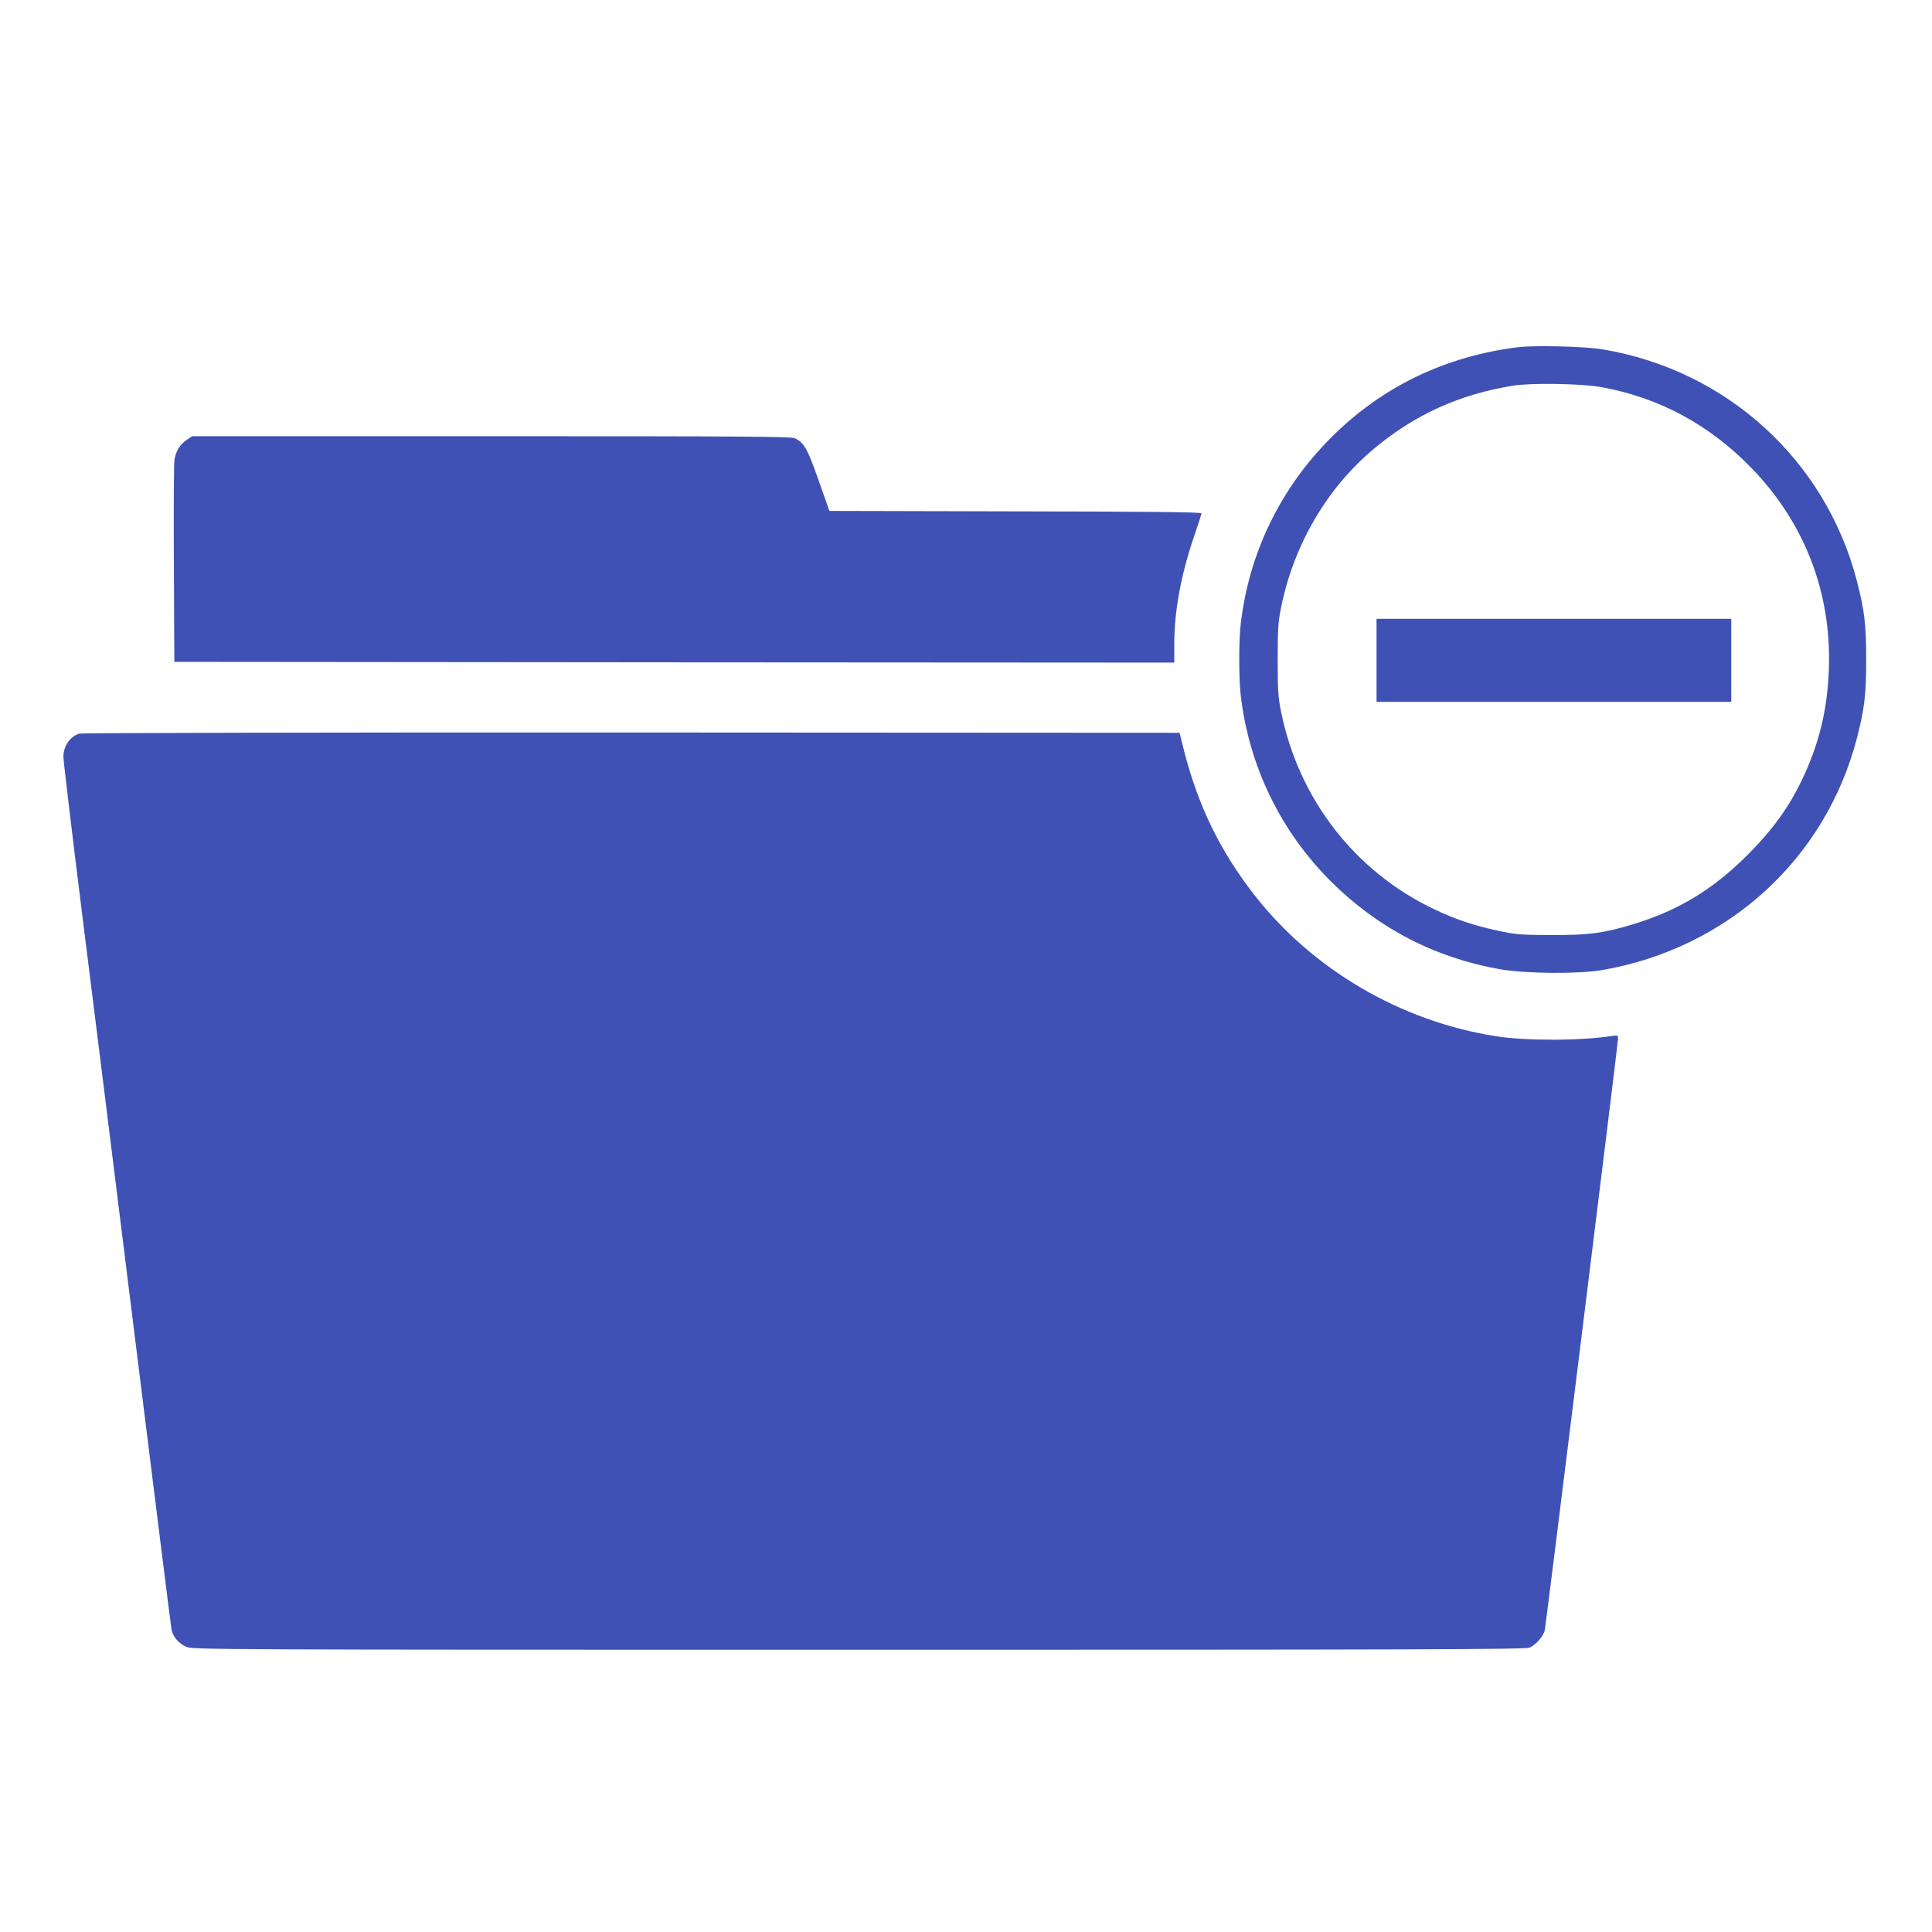 <?xml version="1.0" standalone="no"?>
<!DOCTYPE svg PUBLIC "-//W3C//DTD SVG 20010904//EN"
 "http://www.w3.org/TR/2001/REC-SVG-20010904/DTD/svg10.dtd">
<svg version="1.0" xmlns="http://www.w3.org/2000/svg"
 width="1280pt" height="1280pt" viewBox="0 0 1280 1280"
 preserveAspectRatio="xMidYMid meet">
<g transform="translate(0,1280) scale(0.1,-0.1)"
fill="#3f51b5" stroke="none">
<path d="M10060 10500 c-486 -60 -904 -262 -1241 -599 -337 -337 -545 -767
-599 -1236 -13 -116 -13 -354 0 -470 54 -469 263 -901 599 -1236 309 -307 686
-504 1116 -580 170 -30 521 -33 680 -6 829 144 1477 733 1686 1531 52 200 63
292 63 526 0 234 -11 326 -63 526 -208 796 -861 1391 -1681 1529 -112 20 -450
28 -560 15z m550 -265 c385 -70 718 -250 997 -539 349 -361 526 -820 510
-1321 -8 -245 -52 -448 -142 -661 -95 -223 -209 -389 -394 -575 -231 -232
-463 -372 -763 -463 -197 -59 -285 -71 -538 -71 -206 1 -236 3 -351 28 -162
34 -287 76 -427 143 -524 249 -897 729 -1014 1306 -20 99 -23 142 -23 348 0
206 3 249 23 348 84 414 305 791 617 1051 270 225 566 359 920 416 123 19 454
14 585 -10z"/>
<path d="M9120 8425 l0 -275 1175 0 1175 0 0 275 0 275 -1175 0 -1175 0 0
-275z"/>
<path d="M1239 9887 c-48 -32 -77 -80 -84 -140 -3 -29 -5 -340 -3 -692 l3
-640 3313 -3 3312 -2 0 127 c0 217 46 461 131 709 27 78 49 147 49 153 0 8
-340 12 -1232 13 l-1233 3 -72 204 c-74 209 -94 245 -155 277 -23 12 -323 14
-2011 14 l-1984 0 -34 -23z"/>
<path d="M526 7940 c-62 -19 -106 -83 -106 -154 0 -25 54 -479 120 -1008 67
-530 226 -1811 355 -2848 129 -1037 237 -1902 241 -1923 7 -48 47 -95 99 -118
39 -18 193 -19 4453 -19 3684 0 4418 2 4445 14 43 18 95 78 102 118 11 63 485
3889 485 3915 0 24 -2 25 -37 20 -209 -33 -572 -34 -773 -2 -629 98 -1216 442
-1603 940 -225 290 -370 589 -462 950 l-30 120 -3630 2 c-2013 1 -3643 -3
-3659 -7z"/>
</g>
</svg>
